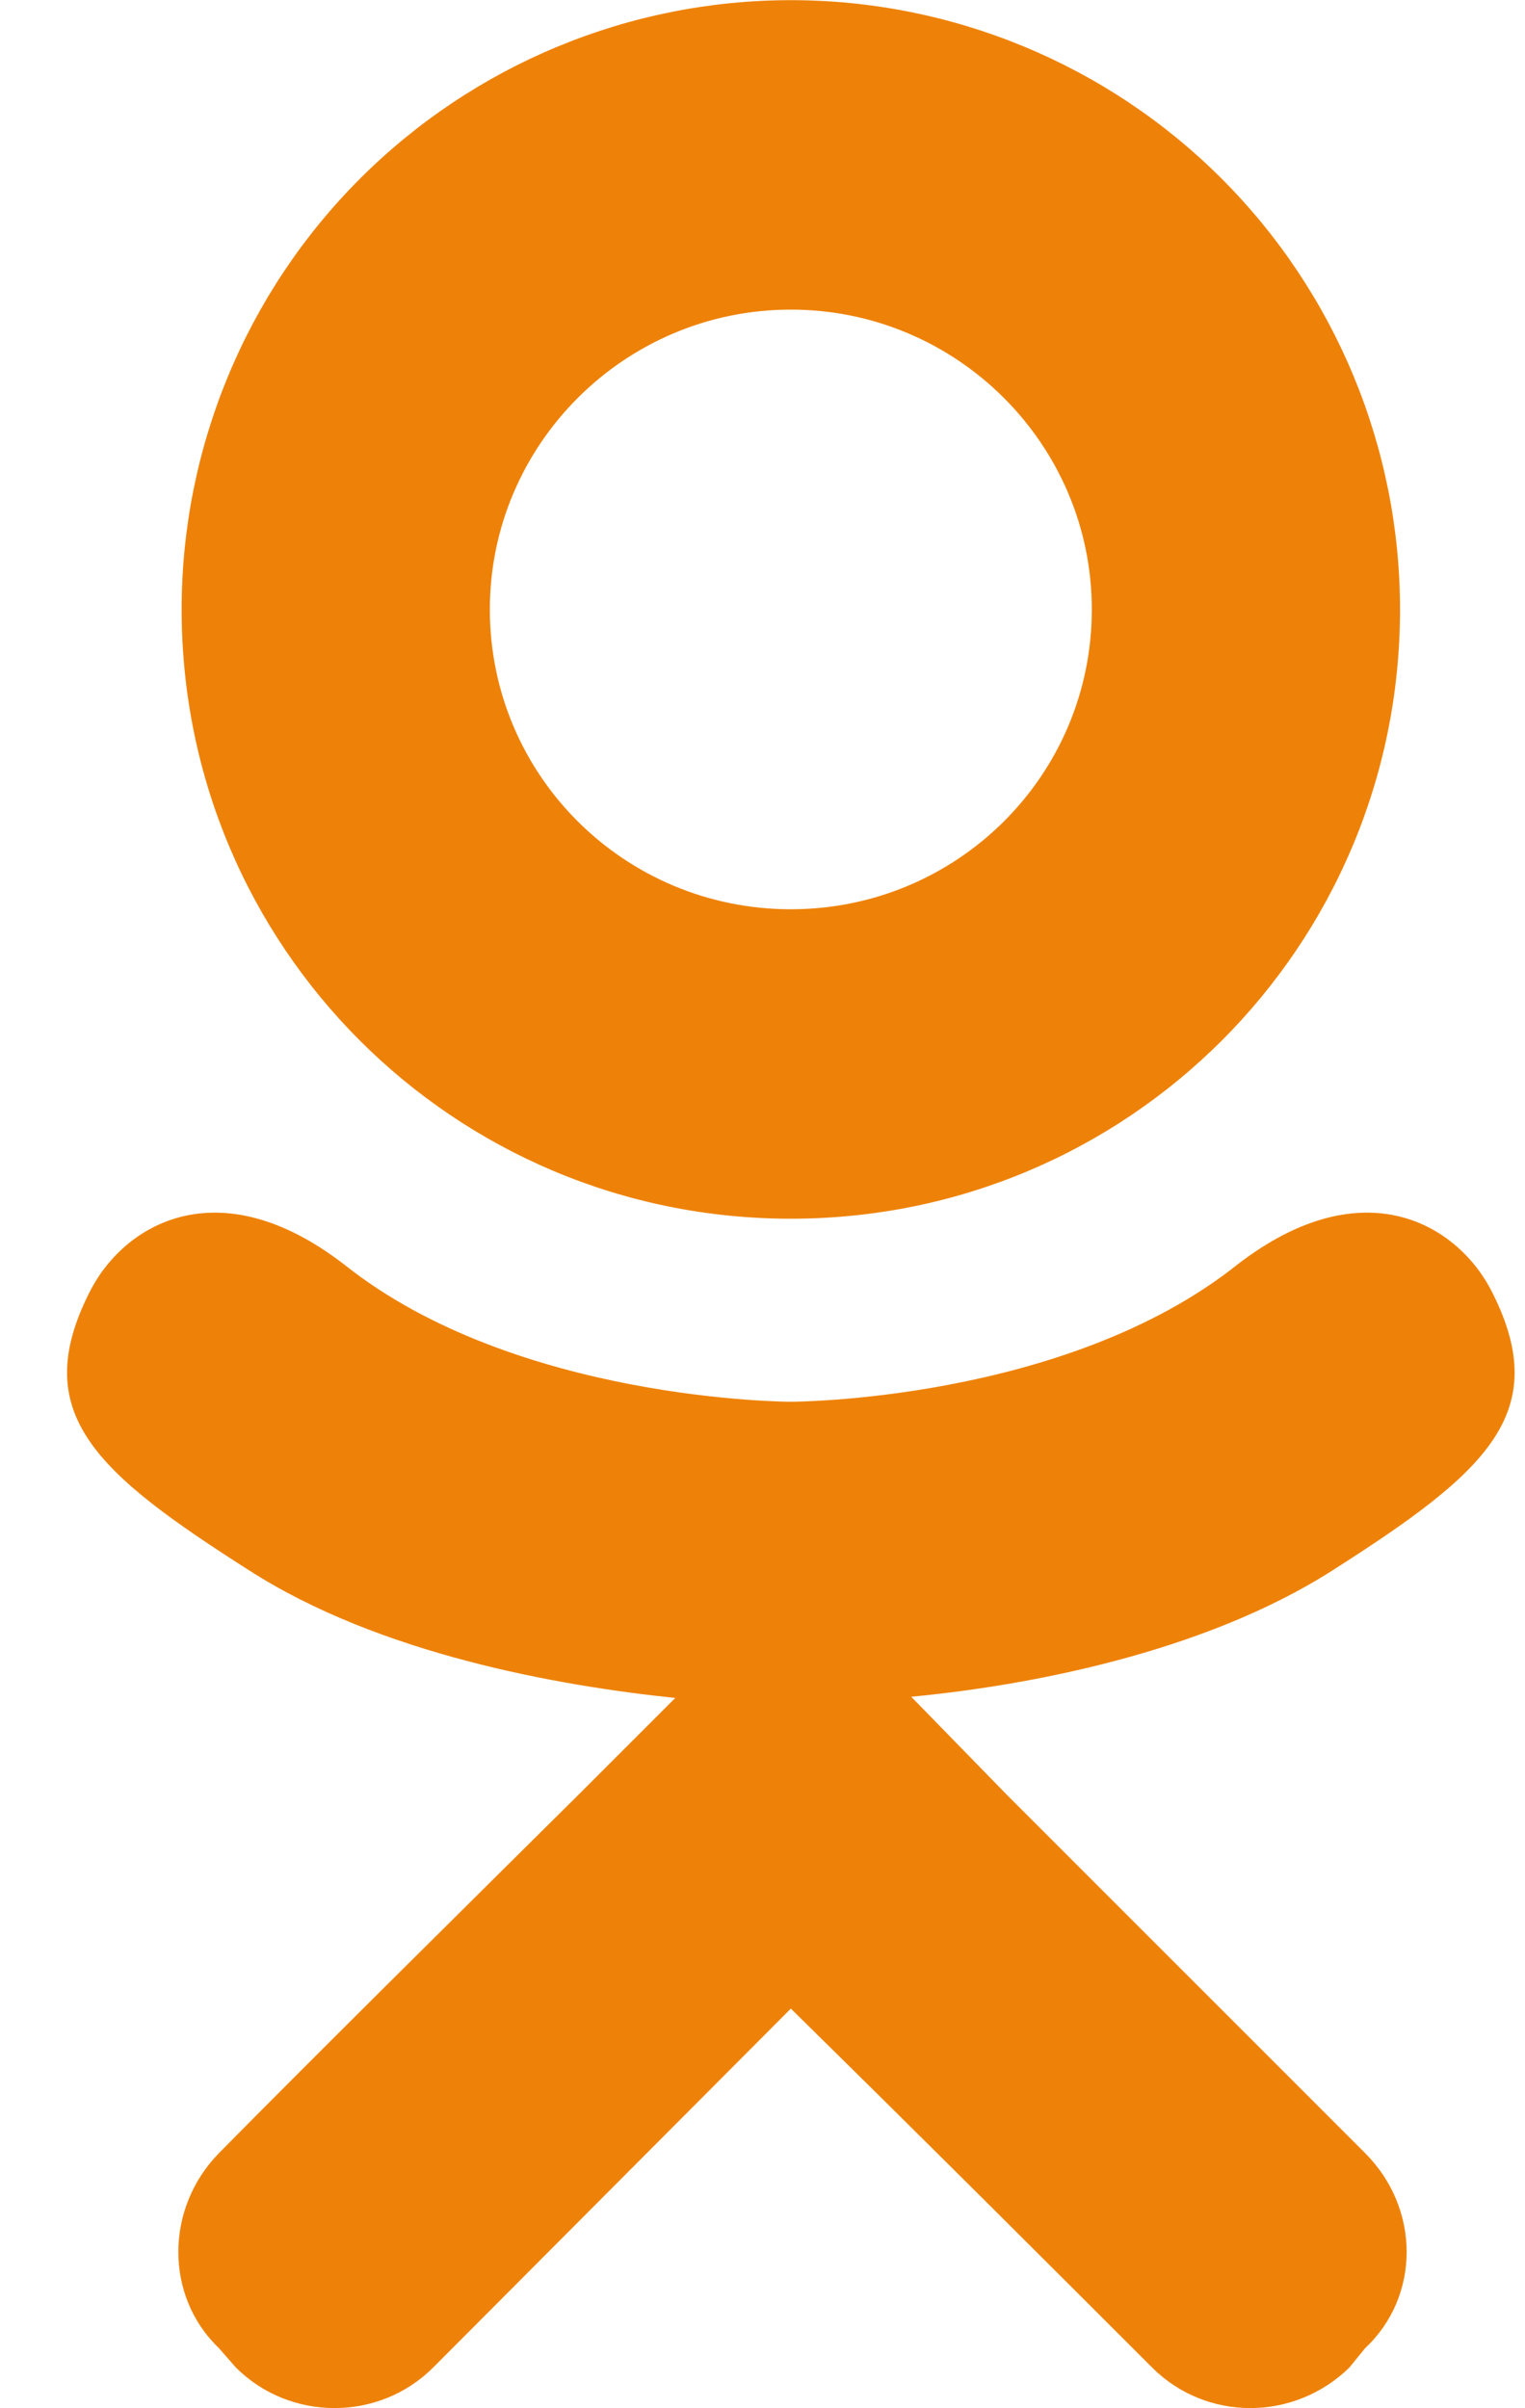 <svg width="19" height="30" viewBox="0 0 19 30" fill="none" xmlns="http://www.w3.org/2000/svg">
<path d="M18.598 16.112C18.178 15.257 16.993 14.537 15.418 15.752C13.273 17.462 9.853 17.462 9.853 17.462C9.853 17.462 6.433 17.462 4.288 15.752C2.713 14.537 1.528 15.257 1.108 16.112C0.358 17.612 1.198 18.347 3.103 19.562C4.738 20.612 6.973 21.002 8.413 21.152L7.213 22.352C5.503 24.047 3.853 25.682 2.728 26.822C2.053 27.512 2.053 28.607 2.728 29.252L2.938 29.492C3.613 30.167 4.723 30.167 5.398 29.492L9.853 25.022C11.578 26.717 13.213 28.352 14.353 29.492C15.028 30.167 16.123 30.167 16.813 29.492L17.008 29.252C17.698 28.607 17.698 27.512 17.008 26.822L12.538 22.352L11.353 21.137C12.778 21.002 14.983 20.597 16.603 19.562C18.508 18.347 19.348 17.612 18.598 16.112ZM9.853 3.857C11.923 3.857 13.603 5.537 13.603 7.592C13.603 9.662 11.923 11.327 9.853 11.327C7.783 11.327 6.103 9.662 6.103 7.592C6.103 5.537 7.783 3.857 9.853 3.857ZM9.853 15.182C14.053 15.182 17.443 11.792 17.443 7.592C17.443 5.579 16.643 3.648 15.22 2.225C13.797 0.802 11.866 0.002 9.853 0.002C7.84 0.002 5.91 0.802 4.486 2.225C3.063 3.648 2.263 5.579 2.263 7.592C2.263 11.792 5.653 15.182 9.853 15.182Z" fill="#EE8208"/>
</svg>
